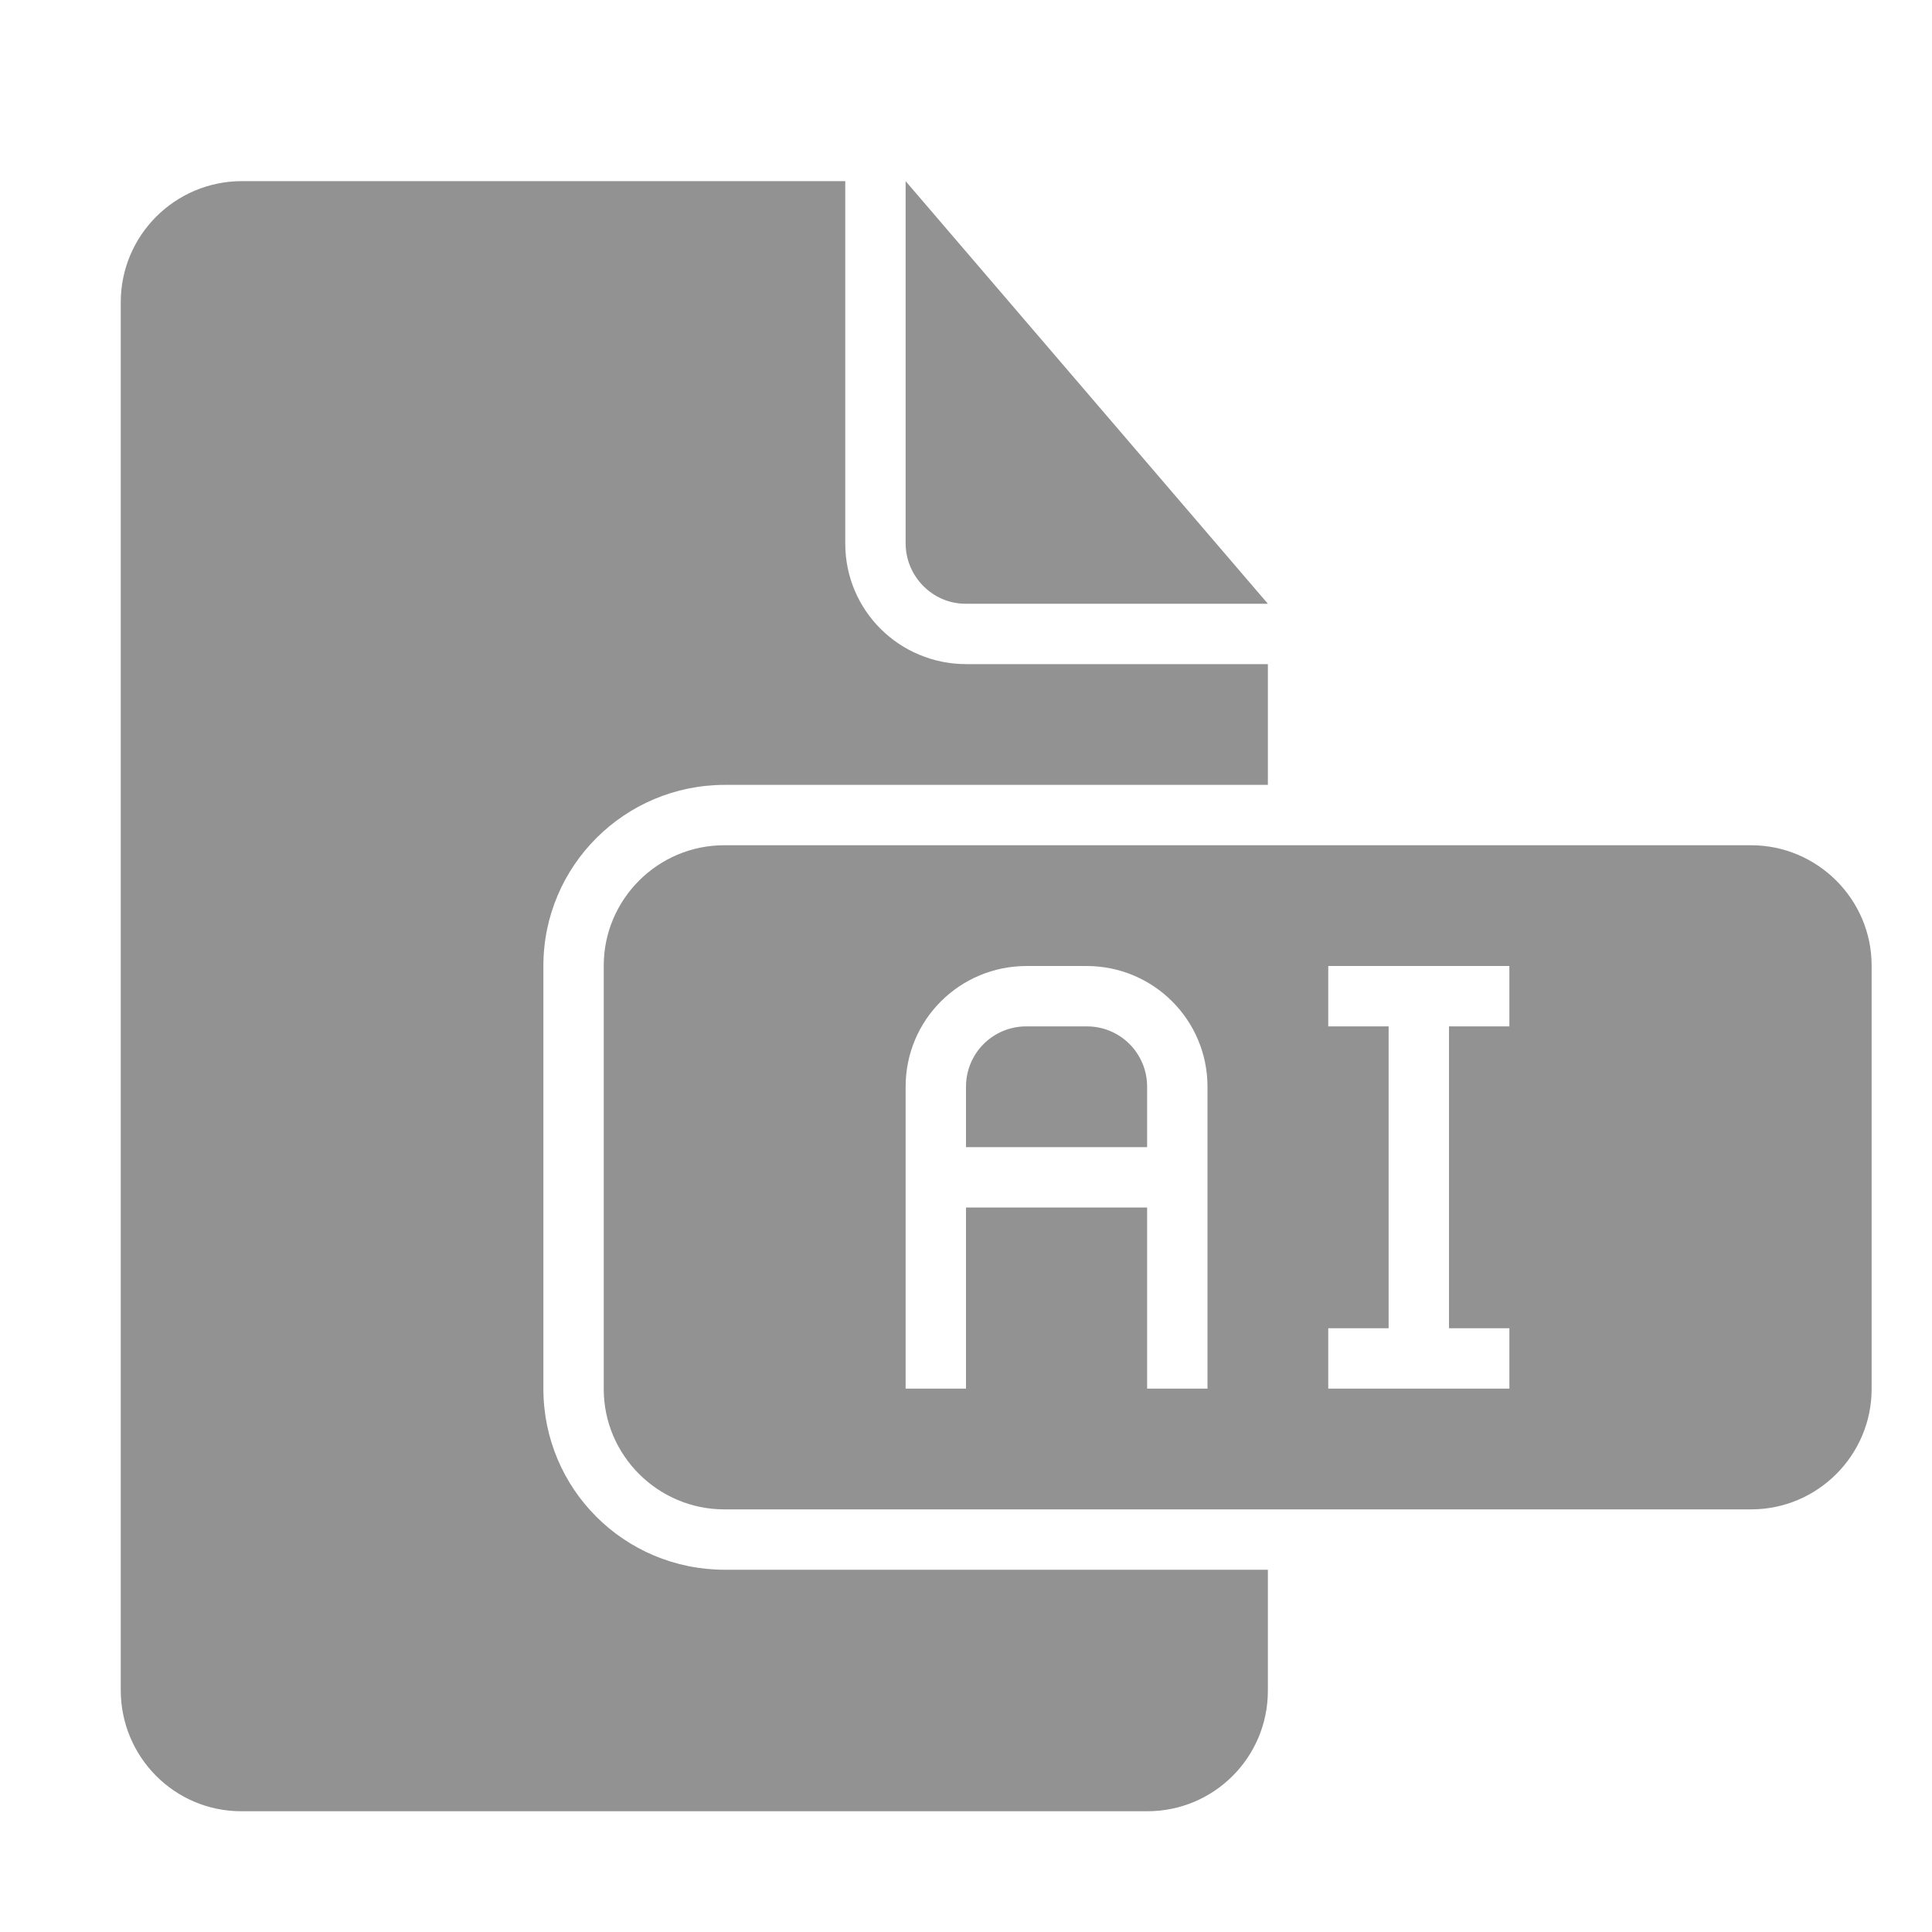<?xml version="1.0" ?><svg height="32px" version="1.1" viewBox="0 0 32 32" width="32px" xmlns="http://www.w3.org/2000/svg" xmlns:sketch="http://www.bohemiancoding.com/sketch/ns" xmlns:xlink="http://www.w3.org/1999/xlink"><title/><desc/><defs/><g fill="none" fill-rule="evenodd" id="Page-1" stroke="none" stroke-width="1"><g fill="#929292" id="icon-80-document-file-ai"><path d="M21,26 L21,28.003 C21,29.109 20.106,30 19.003,30 L3.997,30 C2.891,30 2,29.101 2,27.993 L2,5.007 C2,3.898 2.899,3 4.009,3 L14,3 L14,9.002 C14,10.113 14.898,11 16.006,11 L21,11 L21,13 L12.007,13 C10.346,13 9,14.342 9,15.999 L9,23.001 C9,24.657 10.336,26 12.007,26 L21,26 L21,26 Z M15,3 L15,8.997 C15,9.551 15.451,10 15.991,10 L21,10 L15,3 L15,3 Z M11.995,14 C10.893,14 10,14.9 10,15.992 L10,23.008 C10,24.108 10.902,25 11.995,25 L29.005,25 C30.107,25 31,24.1 31,23.008 L31,15.992 C31,14.892 30.098,14 29.005,14 L11.995,14 L11.995,14 Z M23,17 L23,22 L22,22 L22,23 L25,23 L25,22 L24,22 L24,17 L25,17 L25,16 L22,16 L22,17 L23,17 L23,17 Z M19,20 L16,20 L16,23 L15,23 L15,19.5 L15,18 C15,16.888 15.898,16 17.005,16 L17.995,16 C19.106,16 20,16.895 20,18 L20,20 L20,23 L19,23 L19,20 L19,20 Z M16.999,17 C16.447,17 16,17.444 16,18 L16,19 L19,19 L19,18 C19,17.448 18.557,17 18.001,17 L16.999,17 L16.999,17 Z" id="document-file-ai"/></g></g></svg>
